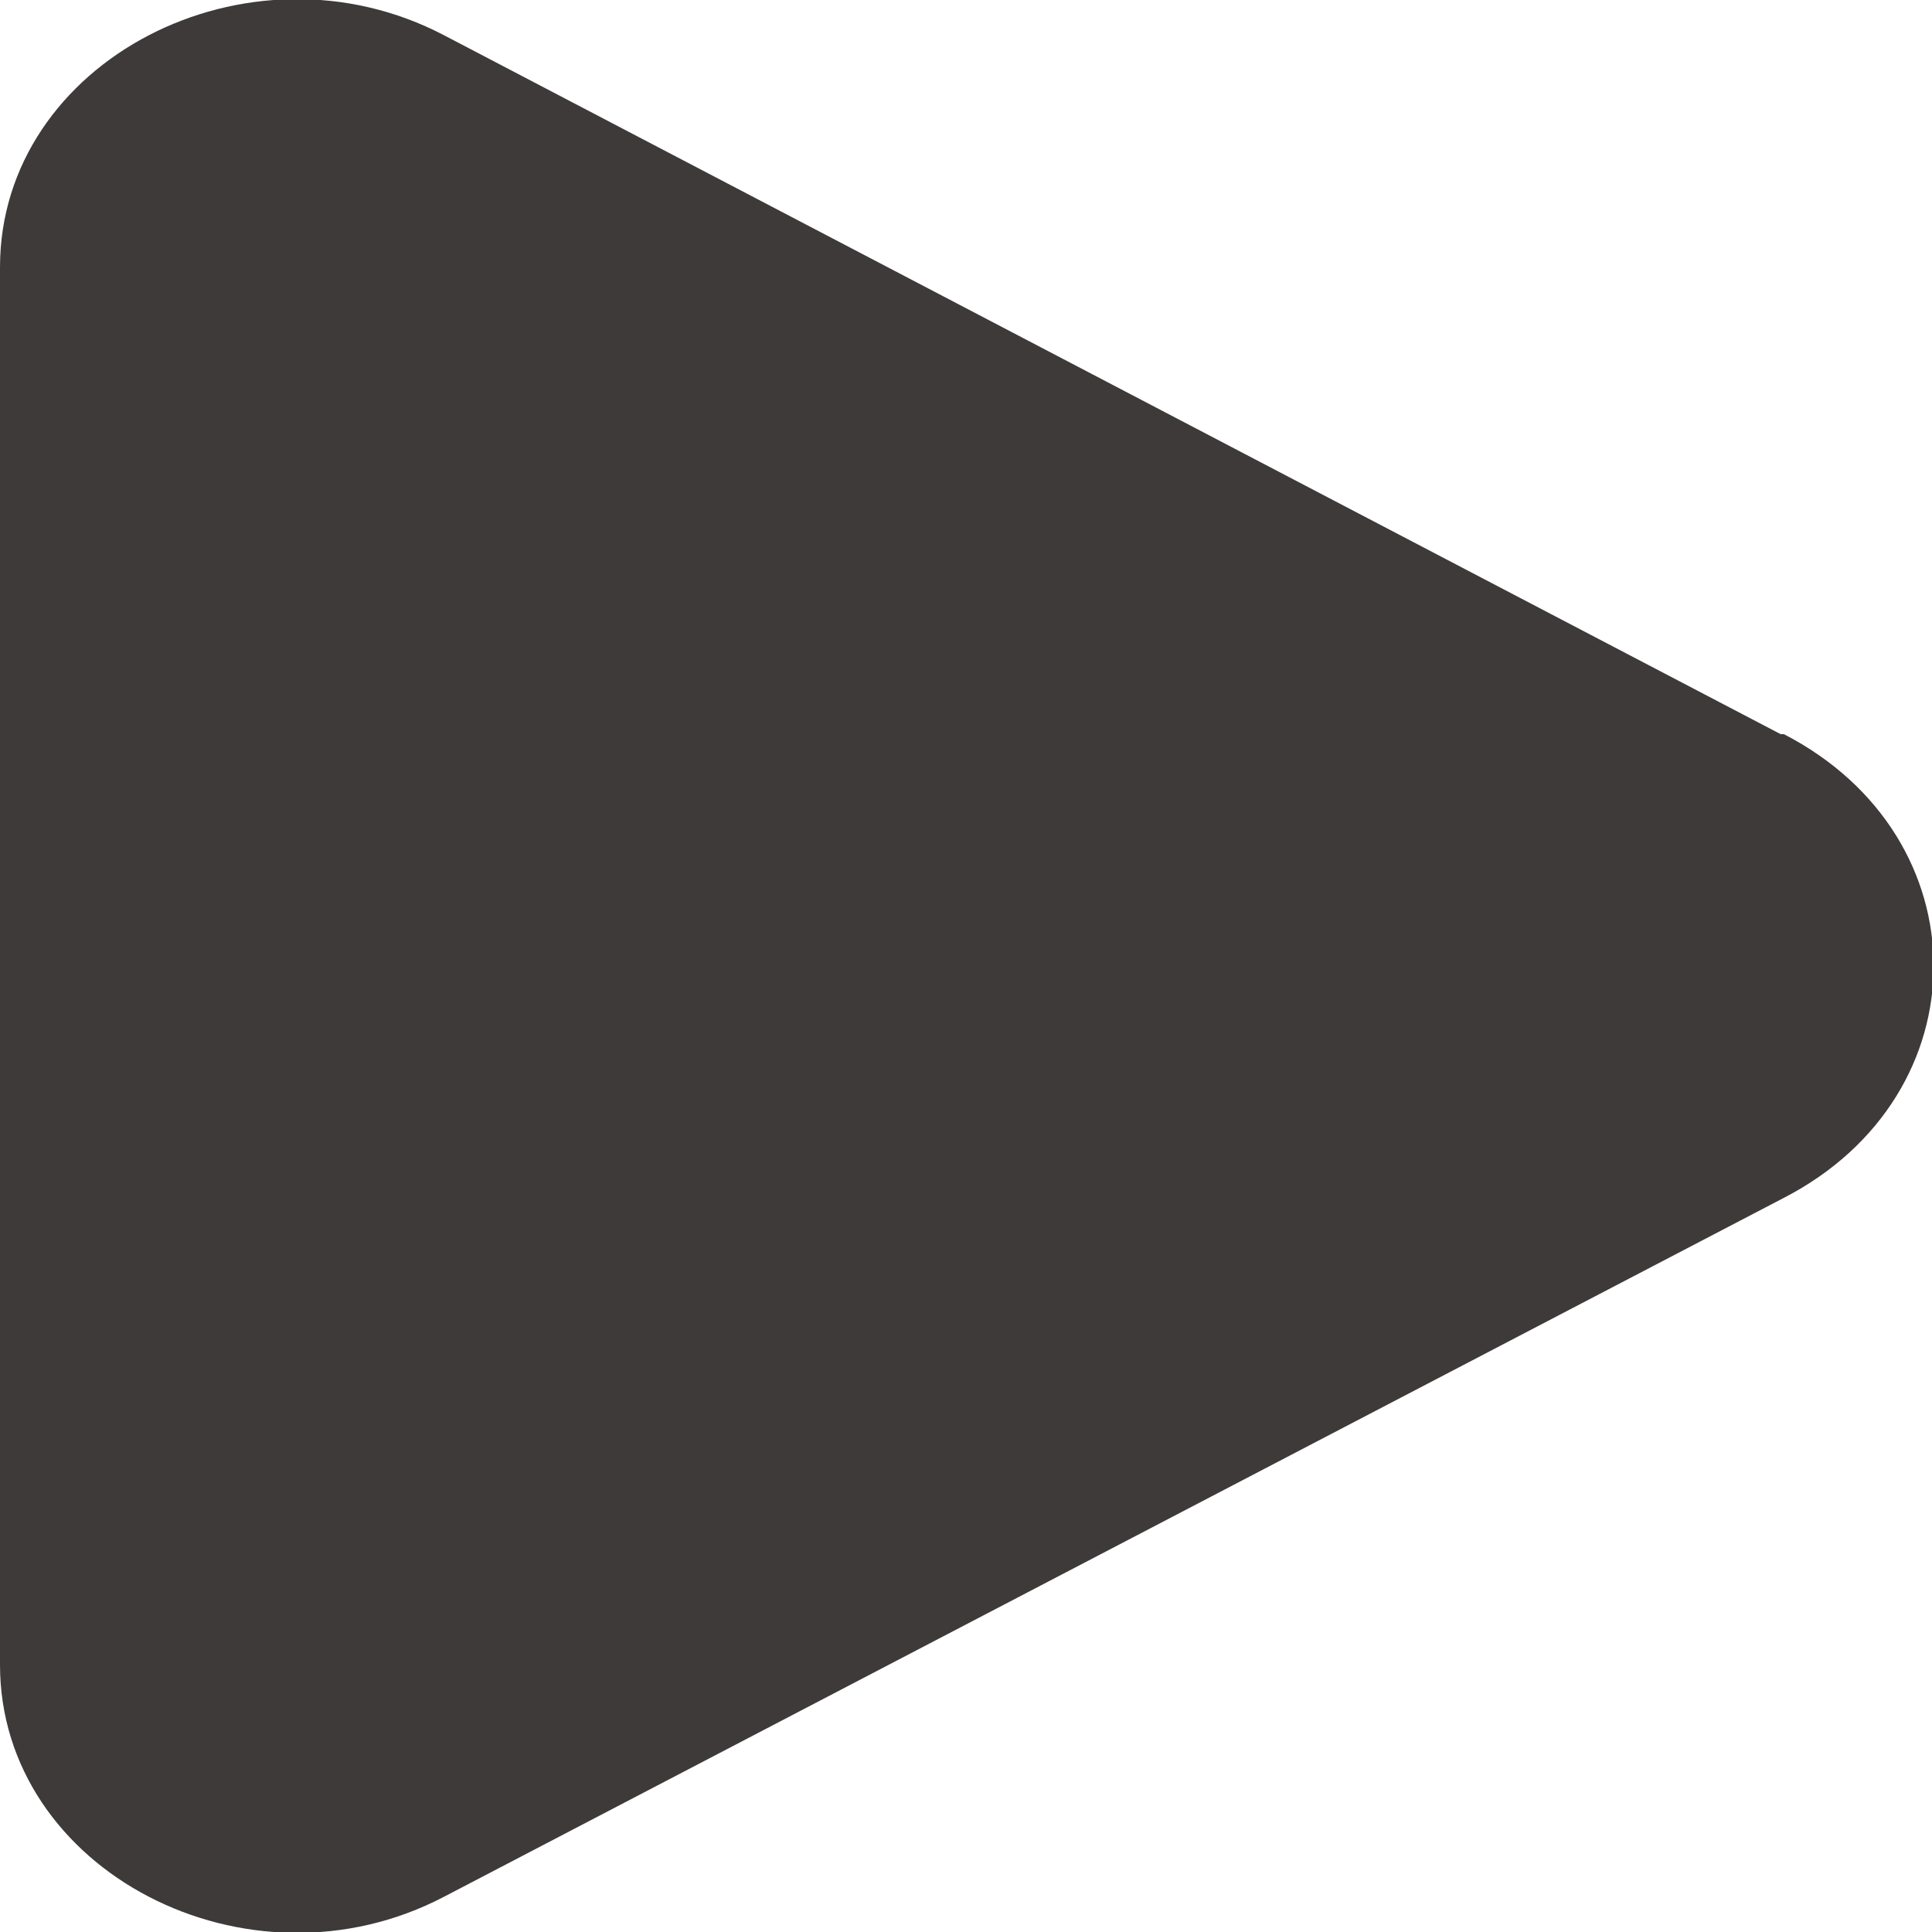 <?xml version="1.0" encoding="UTF-8"?>
<svg id="_レイヤー_2" data-name="レイヤー 2" xmlns="http://www.w3.org/2000/svg" xmlns:xlink="http://www.w3.org/1999/xlink" viewBox="0 0 6 6">
  <defs>
    <style>
      .cls-1 {
        fill: none;
      }

      .cls-2 {
        fill: #3E3A39;
      }

      .cls-3 {
        clip-path: url(#clippath);
      }
    </style>
    <clipPath id="clippath">
      <rect class="cls-1" width="6" height="6"/>
    </clipPath>
  </defs>
  <g id="_レイヤー_1-2" data-name="レイヤー 1">
    <g class="cls-3">
      <path class="cls-2" d="M5.54,2.28c.62.32.62,1.12,0,1.44L1.38,5.89C.77,6.21,0,5.81,0,5.17V.83C0,.19.77-.21,1.38.11l4.15,2.17Z"/>
    </g>
  </g>
</svg>
